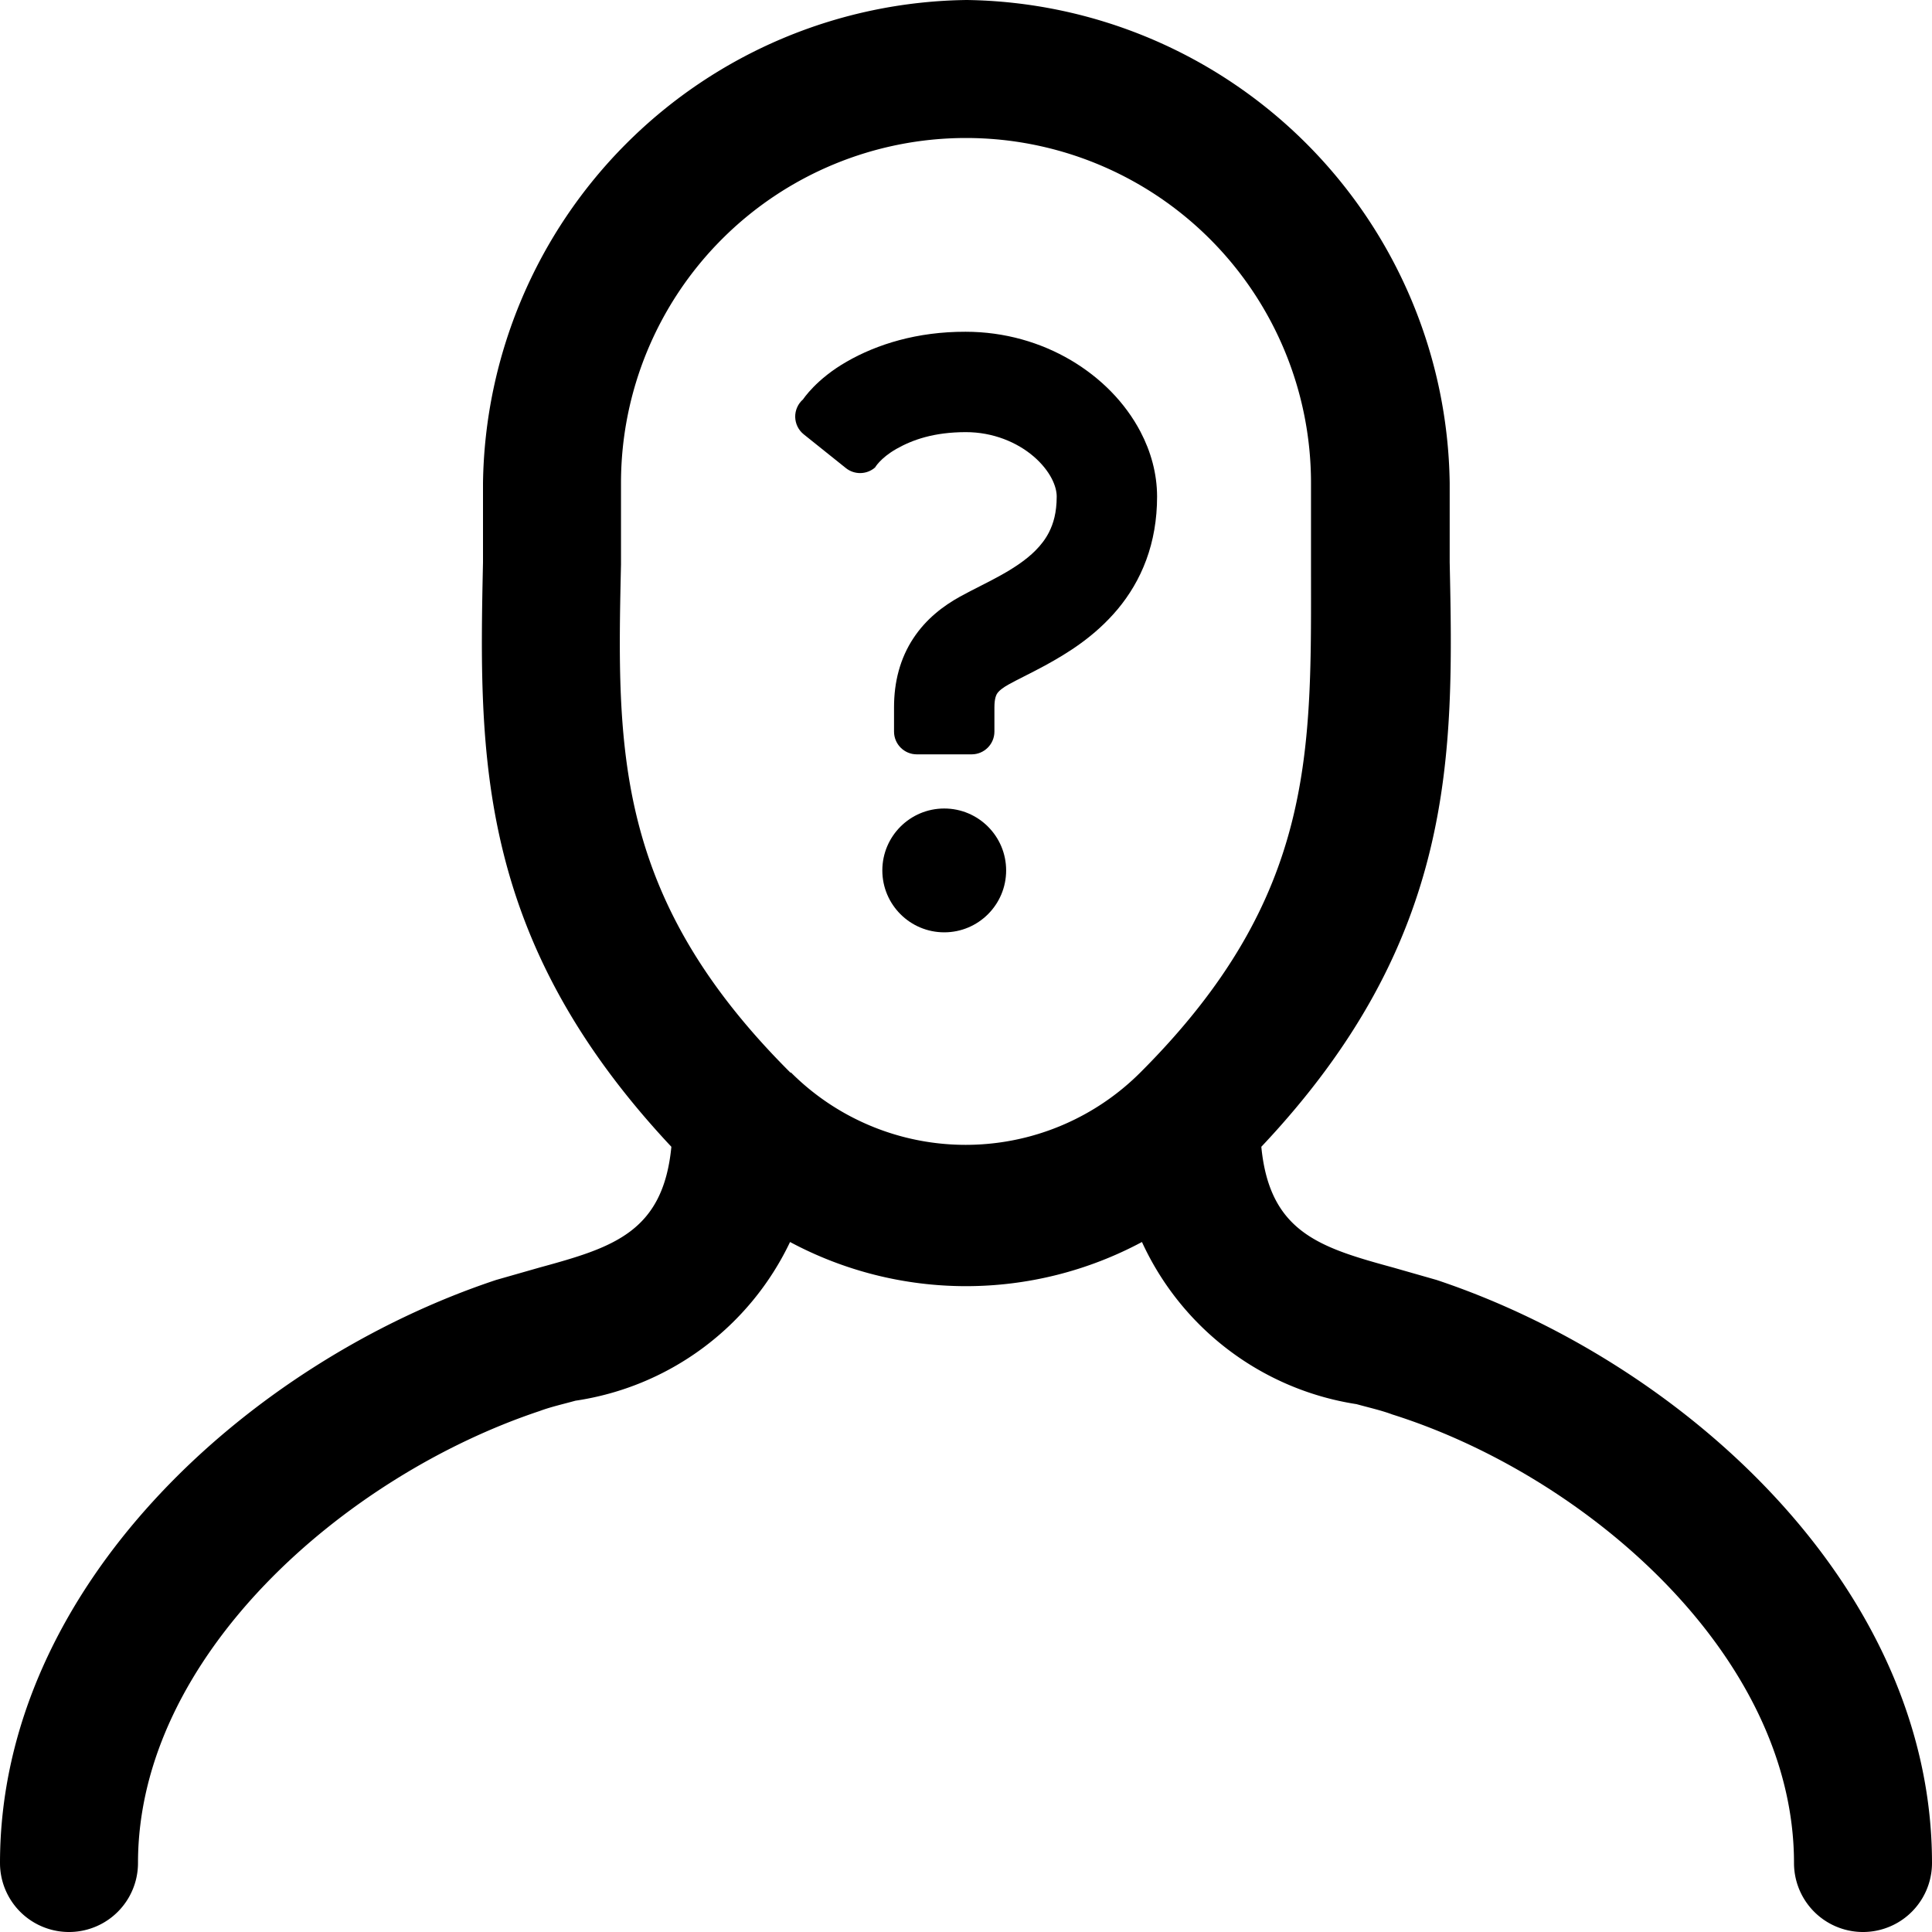 <?xml version="1.0" encoding="UTF-8" standalone="no"?>
<!-- Uploaded to: SVG Repo, www.svgrepo.com, Transformed by: SVG Repo Mixer Tools -->

<svg
   width="700"
   height="700"
   viewBox="0 0 28 28"
   data-name="Layer 1"
   id="Layer_1"
   fill="#000000"
   version="1.1"
   sodipodi:docname="fighter-reveal.svg"
   xml:space="preserve"
   inkscape:version="1.4 (86a8ad7, 2024-10-11)"
   xmlns:inkscape="http://www.inkscape.org/namespaces/inkscape"
   xmlns:sodipodi="http://sodipodi.sourceforge.net/DTD/sodipodi-0.dtd"
   xmlns="http://www.w3.org/2000/svg"
   xmlns:svg="http://www.w3.org/2000/svg"><defs
     id="defs2" /><sodipodi:namedview
     id="namedview1"
     pagecolor="#505050"
     bordercolor="#ffffff"
     borderopacity="1"
     inkscape:showpageshadow="0"
     inkscape:pageopacity="0"
     inkscape:pagecheckerboard="1"
     inkscape:deskcolor="#505050"
     inkscape:zoom="0.72036503"
     inkscape:cx="264.44926"
     inkscape:cy="319.97666"
     inkscape:window-width="1920"
     inkscape:window-height="1017"
     inkscape:window-x="-8"
     inkscape:window-y="-8"
     inkscape:window-maximized="1"
     inkscape:current-layer="Layer_1" /><g
     id="SVGRepo_bgCarrier"
     stroke-width="0"
     transform="translate(-2,-2)" /><g
     id="SVGRepo_tracerCarrier"
     stroke-linecap="round"
     stroke-linejoin="round"
     transform="translate(-2,-2)" /><g
     id="SVGRepo_iconCarrier"
     transform="translate(-2,-2)"><defs
       id="defs1"><style
         id="style1">.cls-1{fill:#000000;}</style></defs><title
       id="title1" /><path
       class="cls-1"
       d="m 22.82,20.55 -0.63,-0.18 c -1.06,-0.29 -1.79,-0.51 -1.91,-1.75 2.83,-3 2.79,-5.67 2.73,-8.47 0,-0.38 0,-0.76 0,-1.15 A 7.1,7.1 0 0 0 16.01,2 7.1,7.1 0 0 0 9,9 c 0,0.39 0,0.77 0,1.15 -0.06,2.8 -0.1,5.45 2.73,8.47 -0.12,1.24 -0.85,1.46 -1.91,1.75 L 9.19,20.55 C 5.61,21.74 2,25 2,29 a 1,1 0 0 0 2,0 c 0,-3 3,-5.61 5.82,-6.55 0.16,-0.06 0.34,-0.1 0.52,-0.15 a 4.11,4.11 0 0 0 3.11,-2.3 5.4,5.4 0 0 0 5.1,0 4.11,4.11 0 0 0 3.11,2.35 c 0.18,0.05 0.36,0.09 0.52,0.15 C 25,23.39 28,26 28,29 a 1,1 0 0 0 2,0 c 0,-4 -3.61,-7.26 -7.18,-8.45 z m -9.36,-3 C 10.9,15 10.94,12.86 11,10.18 11,9.8 11,9.4 11,9 a 5,5 0 0 1 10,0 c 0,0.4 0,0.8 0,1.18 0,2.68 0.09,4.8 -2.47,7.36 a 3.58,3.58 0 0 1 -5.07,0 z"
       id="path1" /></g><style
     type="text/css"
     id="style1-9">
	.st0{fill:#000000;}
</style><g
     id="g2"
     transform="matrix(0.017,0,0,0.017,9.795,4.808)">
	<path
   class="st0"
   d="M 396.138,85.295 C 382.966,60.258 362.343,39.397 336.796,24.265 311.26,9.2 280.435,0.001 246.98,0.001 205.742,-0.101 171.48,10.643 145.621,25.522 119.659,40.348 108.465,57.61 108.465,57.61 c -4.363,3.786 -6.824,9.294 -6.721,15.056 0.118,5.77 2.775,11.186 7.273,14.784 l 35.933,28.78 c 7.324,5.864 17.806,5.644 24.875,-0.518 0,0 4.414,-7.978 18.247,-15.88 13.91,-7.85 31.945,-14.173 58.908,-14.258 23.517,-0.051 44.022,8.725 58.016,20.717 6.952,5.941 12.145,12.594 15.328,18.68 3.208,6.136 4.379,11.5 4.363,15.574 -0.068,13.766 -2.742,22.77 -6.603,30.442 -2.945,5.729 -6.789,10.813 -11.738,15.744 -7.384,7.384 -17.398,14.207 -28.634,20.479 -11.245,6.348 -23.365,11.932 -35.612,18.68 -13.978,7.74 -28.77,18.858 -39.701,35.544 -5.449,8.249 -9.71,17.686 -12.416,27.641 -2.742,9.964 -3.98,20.412 -3.98,31.071 0,11.372 0,20.708 0,20.708 0,10.719 8.69,19.41 19.41,19.41 h 46.762 c 10.719,0 19.41,-8.691 19.41,-19.41 0,0 0,-9.336 0,-20.708 0,-4.107 0.467,-6.755 0.917,-8.436 0.773,-2.512 1.206,-3.14 2.47,-4.668 1.29,-1.452 3.895,-3.674 8.698,-6.331 7.019,-3.946 18.298,-9.276 31.07,-16.176 19.121,-10.456 42.367,-24.646 61.972,-48.062 9.752,-11.686 18.374,-25.758 24.323,-41.968 6.001,-16.21 9.242,-34.431 9.226,-53.96 -0.018,-19.784 -5.382,-38.574 -14.123,-55.25 z"
   id="path1-4" />
	<path
   class="st0"
   d="m 228.809,406.44 c -29.152,0 -52.788,23.644 -52.788,52.788 0,29.136 23.637,52.772 52.788,52.772 29.136,0 52.763,-23.636 52.763,-52.772 0,-29.144 -23.627,-52.788 -52.763,-52.788 z"
   id="path2" />
</g></svg>
